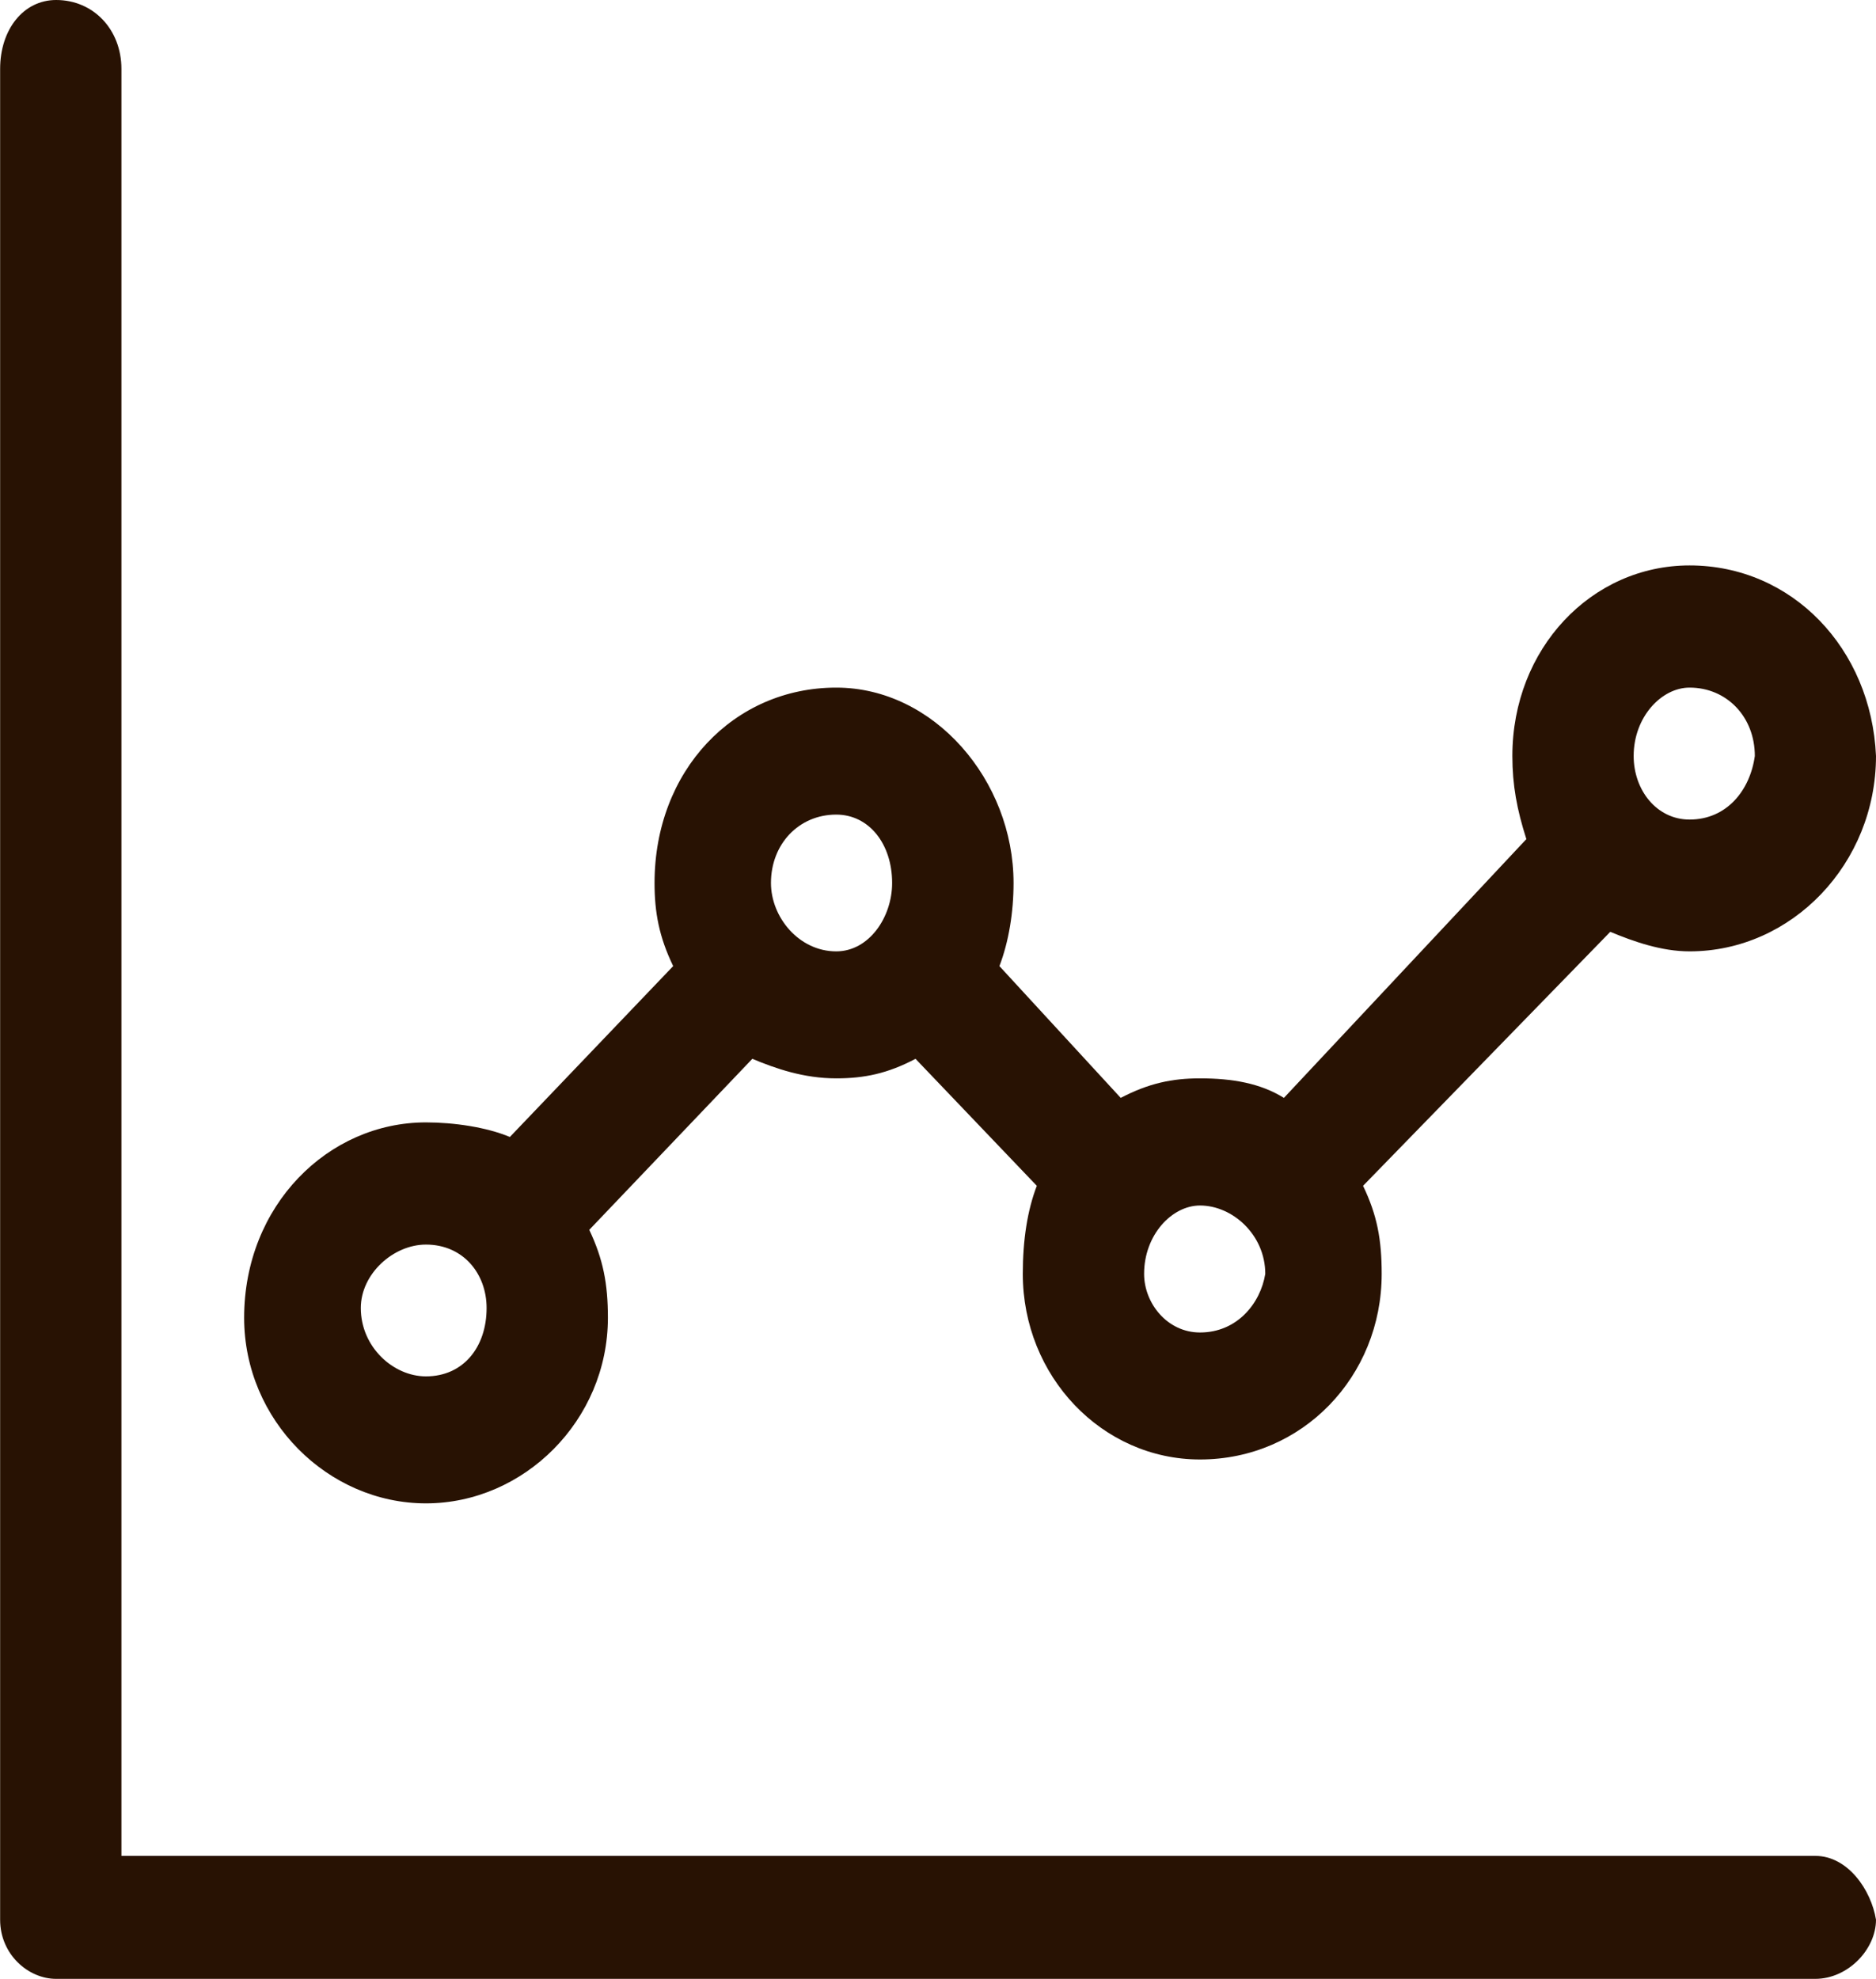 <svg width="146" height="154" xmlns="http://www.w3.org/2000/svg" xmlns:xlink="http://www.w3.org/1999/xlink" xml:space="preserve" overflow="hidden"><defs><clipPath id="clip0"><rect x="1685" y="862" width="146" height="154"/></clipPath></defs><g clip-path="url(#clip0)" transform="translate(-1685 -862)"><path d="M1689.37 862C1686.82 862 1685.01 864.298 1685.01 867.362L1685.01 1011.39C1685.01 1014.08 1687.19 1015.99 1689.37 1015.99L1826.27 1015.99C1828.82 1015.99 1831 1013.69 1831 1011.39 1830.63 1009.09 1828.82 1006.42 1826.27 1006.42L1694.45 1006.42 1694.45 867.362C1694.45 864.298 1692.27 862 1689.37 862Z" fill="#281203" fill-rule="evenodd"/><path d="M1816.49 915.508C1819.39 915.508 1821.57 917.789 1821.57 920.829 1821.2 923.496 1819.39 925.776 1816.49 925.776 1813.94 925.776 1812.14 923.496 1812.14 920.829 1812.14 917.789 1814.31 915.508 1816.49 915.508ZM1750.08 925.39C1752.63 925.39 1754.43 927.671 1754.43 930.711 1754.43 933.378 1752.63 936.033 1750.08 936.033 1747.18 936.033 1745 933.378 1745 930.711 1745 927.671 1747.18 925.39 1750.08 925.39ZM1778.39 955.809C1780.92 955.809 1783.47 958.089 1783.47 961.13 1783.1 963.411 1781.29 965.691 1778.39 965.691 1775.84 965.691 1774.04 963.411 1774.04 961.13 1774.04 958.089 1776.21 955.809 1778.39 955.809ZM1718.15 958.85C1721.06 958.85 1722.87 961.13 1722.87 963.785 1722.87 966.825 1721.06 969.106 1718.15 969.106 1715.61 969.106 1713.08 966.825 1713.08 963.785 1713.08 961.13 1715.61 958.85 1718.15 958.85ZM1816.49 906C1808.86 906 1802.7 912.468 1802.7 920.829 1802.7 923.11 1803.06 925.016 1803.79 927.297L1784.92 947.435C1783.1 946.301 1780.92 945.915 1778.39 945.915 1776.21 945.915 1774.39 946.301 1772.22 947.435L1762.78 937.179C1763.51 935.272 1763.88 932.992 1763.88 930.711 1763.88 922.736 1757.7 915.508 1750.08 915.508 1742.1 915.508 1735.94 921.976 1735.94 930.711 1735.94 932.992 1736.29 934.898 1737.39 937.179L1724.68 950.476C1722.87 949.716 1720.33 949.342 1718.15 949.342 1710.53 949.342 1704 955.809 1704 964.545 1704 972.533 1710.53 978.988 1718.15 978.988 1725.77 978.988 1732.31 972.533 1732.31 964.545 1732.31 961.89 1731.94 959.984 1730.86 957.703L1743.55 944.394C1745.37 945.155 1747.55 945.915 1750.08 945.915 1752.26 945.915 1754.08 945.541 1756.25 944.394L1765.69 954.277C1764.96 956.183 1764.6 958.464 1764.6 961.13 1764.6 969.106 1770.77 975.573 1778.39 975.573 1786.37 975.573 1792.53 969.106 1792.53 961.13 1792.53 958.464 1792.18 956.569 1791.08 954.277L1810.32 934.512C1812.14 935.272 1814.31 936.033 1816.49 936.033 1824.47 936.033 1831 929.191 1831 920.829 1830.63 912.468 1824.47 906 1816.49 906Z" fill="#281203" fill-rule="evenodd"/></g></svg>